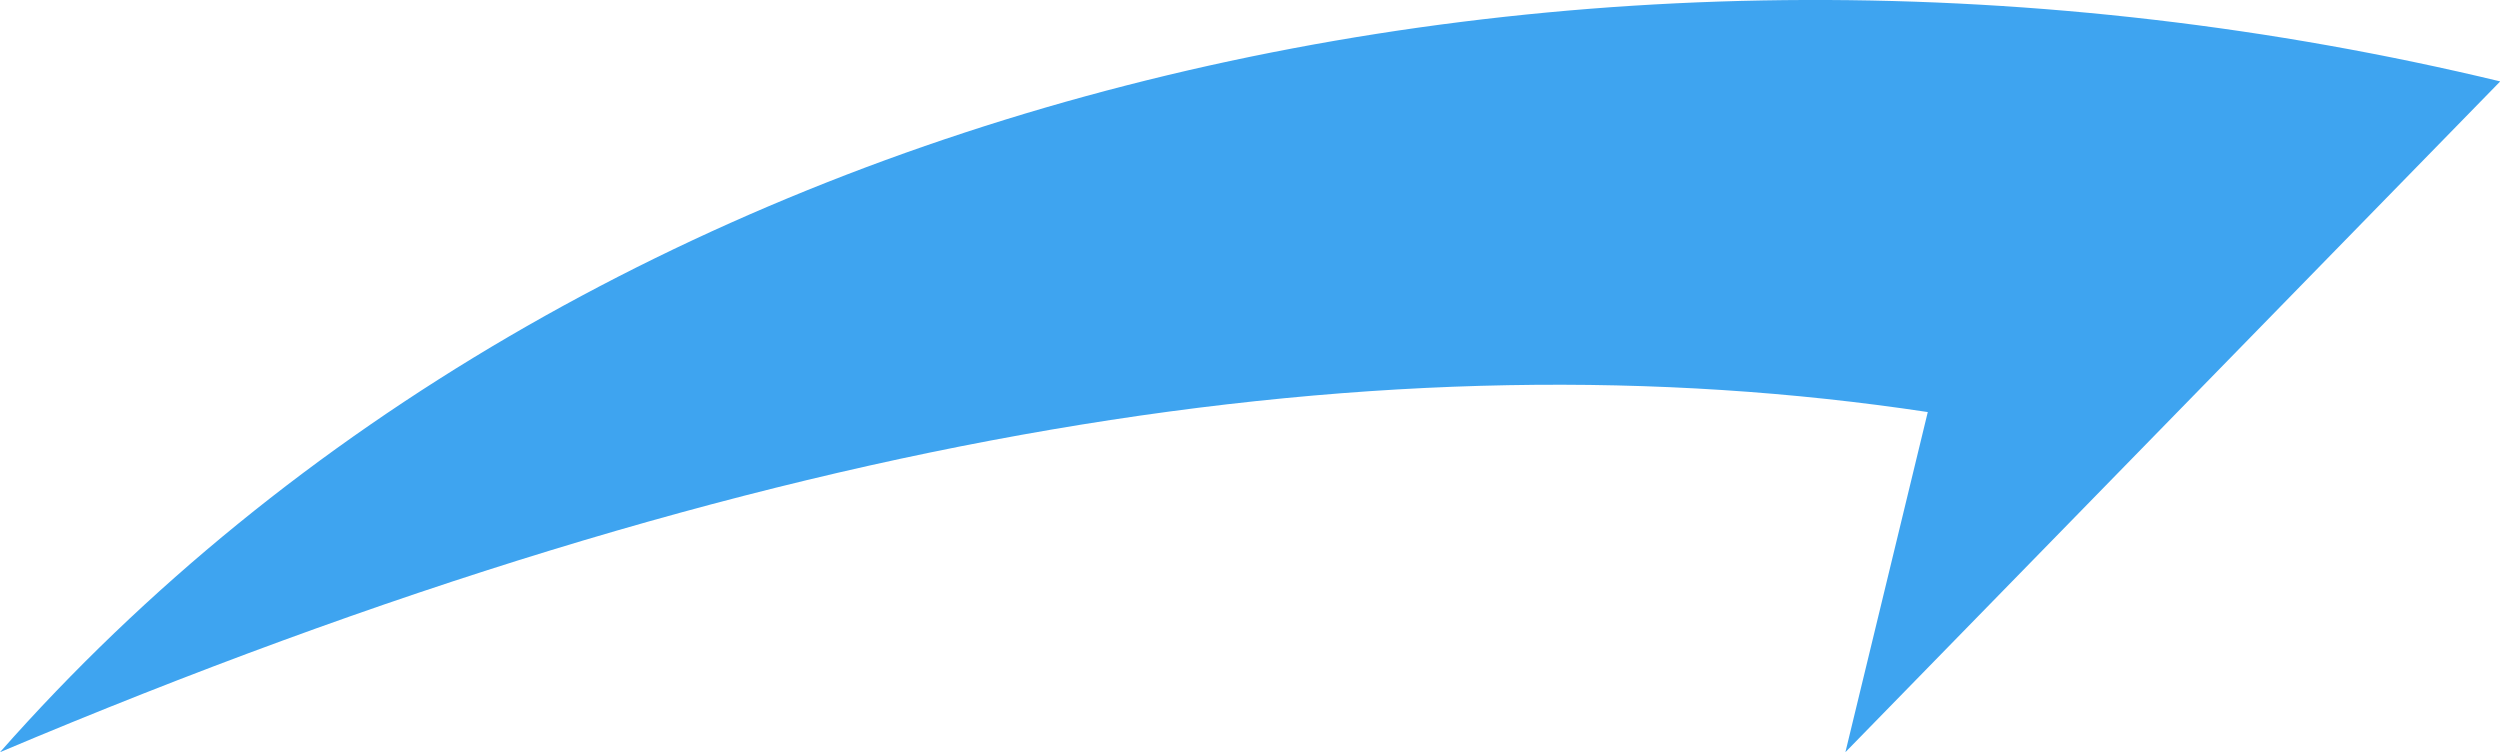 <svg xmlns="http://www.w3.org/2000/svg" viewBox="0 0 565.95 170.28"><defs><style>.cls-1{fill:#3ea4f0;}</style></defs><g id="Layer_2" data-name="Layer 2"><g id="Layer_1-2" data-name="Layer 1"><path class="cls-1" d="M0,170.28C132.64,20,358.91-31.41,566,18.43L417.76,170.28l18.65-77C314.69,74.91,174.45,96.59,0,170.28Z"></path></g></g></svg>